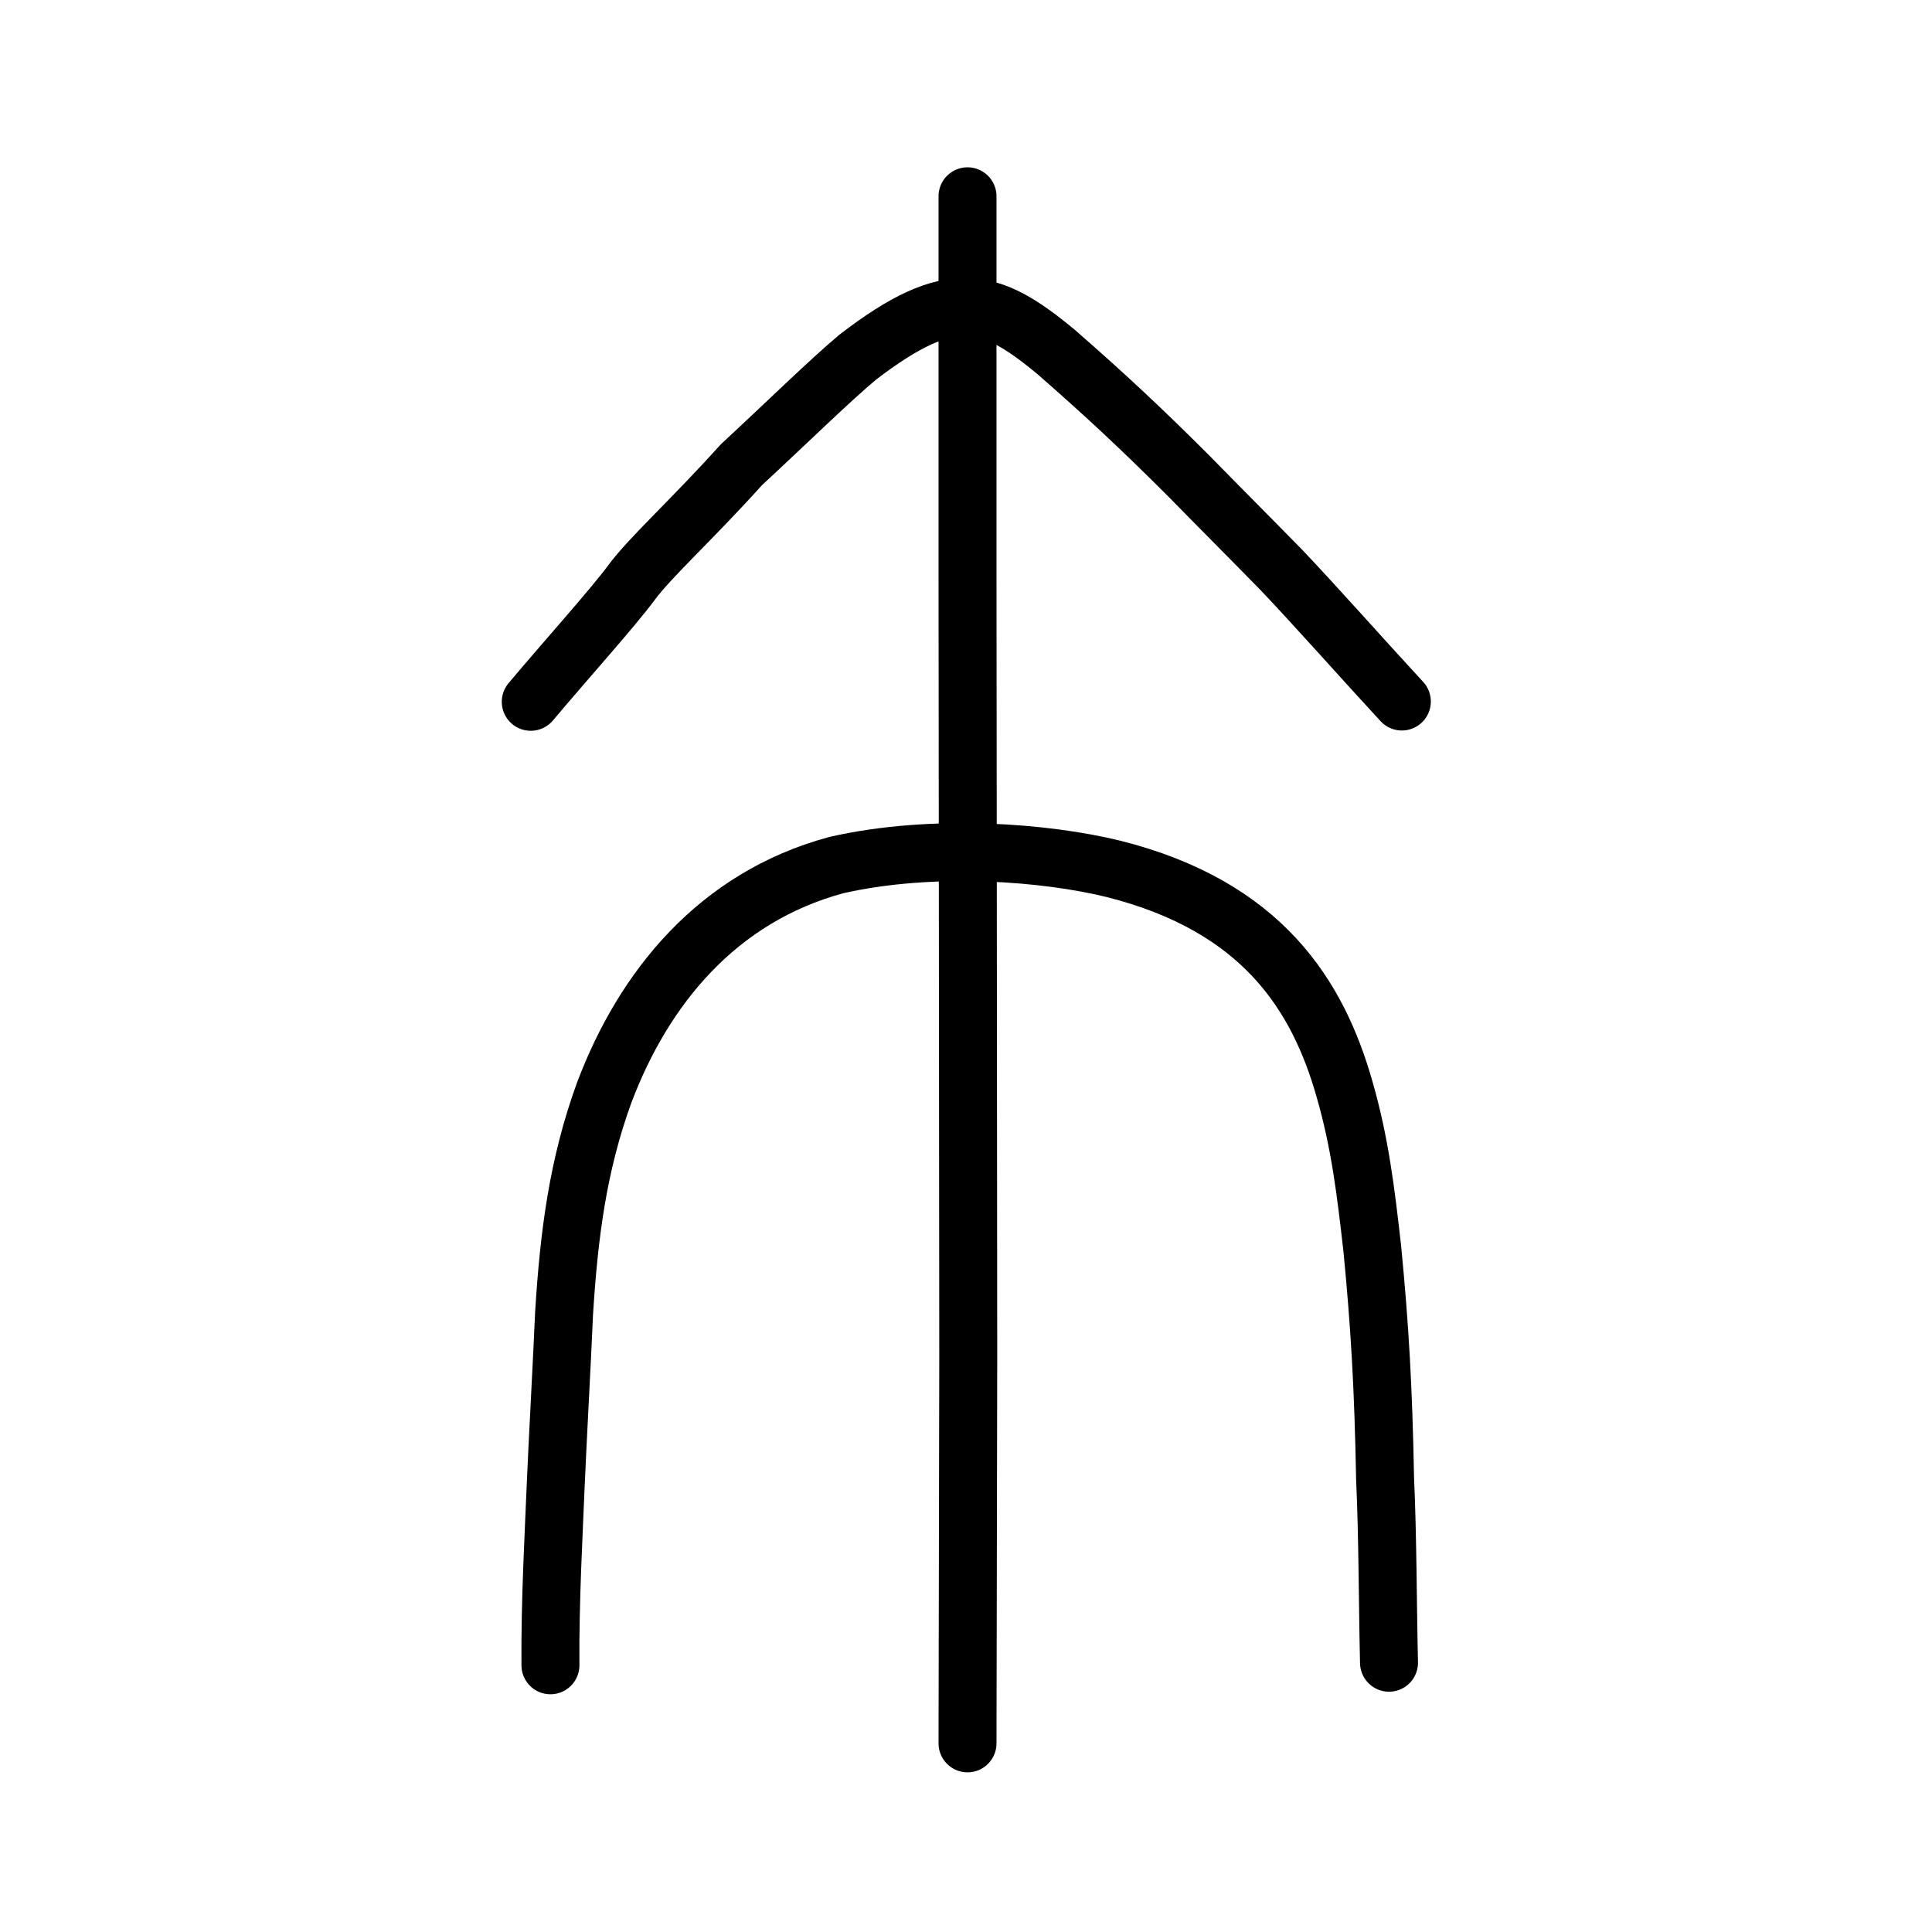 <?xml version="1.0" encoding="UTF-8" standalone="no"?>
<!-- Created with Inkscape (http://www.inkscape.org/) -->

<svg
   xmlns:dc="http://purl.org/dc/elements/1.1/"
   xmlns:cc="http://creativecommons.org/ns#"
   xmlns:rdf="http://www.w3.org/1999/02/22-rdf-syntax-ns#"
   xmlns:svg="http://www.w3.org/2000/svg"
   xmlns="http://www.w3.org/2000/svg"
   xmlns:sodipodi="http://sodipodi.sourceforge.net/DTD/sodipodi-0.dtd"
   xmlns:inkscape="http://www.inkscape.org/namespaces/inkscape"
   width="200px"
   height="200px"
   viewBox="0 0 200 200"
   version="1.1"
   id="SVGRoot"
   inkscape:version="0.92.3 (2405546, 2018-03-11)"
   sodipodi:docname="4f86sub2.svg">
  <sodipodi:namedview
     id="base"
     pagecolor="#ffffff"
     bordercolor="#666666"
     borderopacity="1.0"
     inkscape:pageopacity="0.0"
     inkscape:pageshadow="2"
     inkscape:zoom="2.067082"
     inkscape:cx="139.28797"
     inkscape:cy="102.4687"
     inkscape:document-units="px"
     inkscape:current-layer="layer1"
     showgrid="true"
     inkscape:window-width="1194"
     inkscape:window-height="887"
     inkscape:window-x="340"
     inkscape:window-y="84"
     inkscape:window-maximized="0"
     showguides="false"
     inkscape:snap-global="false">
    <inkscape:grid
       type="xygrid"
       id="grid6085" />
  </sodipodi:namedview>
  <defs
     id="defs5523">
    <pattern
       y="0"
       x="0"
       height="6"
       width="6"
       patternUnits="userSpaceOnUse"
       id="EMFhbasepattern" />
  </defs>
  <g
     id="layer1"
     inkscape:groupmode="layer"
     inkscape:label="レイヤー 1">
    <path
       style="opacity:1;vector-effect:none;fill:none;fill-opacity:1;stroke:#000000;stroke-width:6;stroke-linecap:round;stroke-linejoin:miter;stroke-miterlimit:4;stroke-dasharray:none;stroke-dashoffset:0;stroke-opacity:1"
       d="m 100.157,180.471 0.076,-40.038 -0.038,-41.99 -0.038,-39.062 V 20.319"
       id="path6087-7"
       inkscape:connector-curvature="0"
       sodipodi:nodetypes="ccccc" />
    <path
       style="opacity:1;vector-effect:none;fill:none;fill-opacity:1;stroke:#000000;stroke-width:6;stroke-linecap:round;stroke-linejoin:round;stroke-miterlimit:4;stroke-dasharray:none;stroke-dashoffset:0;stroke-opacity:1"
       d="m 56.981,172.389 c -0.054,-6.664 0.359,-13.958 0.557,-18.879 0.134,-3.325 0.695,-13.645 0.858,-17.609 0.506,-8.063 1.411,-15.267 4.153,-22.795 4.088,-10.834 11.723,-20.225 24.024,-23.552 10.117,-2.299 21.847,-1.288 28.642,0.379 15.491,3.881 21.226,13.143 23.981,22.858 1.598,5.563 2.188,10.536 2.863,16.471 0.788,8.122 1.148,14.414 1.325,23.824 0.275,5.96 0.27,13.306 0.406,19.038"
       id="path6755"
       inkscape:connector-curvature="0"
       sodipodi:nodetypes="cccccccccc" />
    <path
       id="path824"
       d="m 54.944,72.65 c 3.413,-4.072 8.532,-9.761 10.435,-12.35 1.903,-2.589 6.366,-6.621 11.354,-12.174 4.791,-4.44 9.188,-8.754 12.076,-11.166 9.642,-7.4 13.631,-6.258 20.563,-0.487 4.955,4.328 8.747,7.853 13.794,12.904 2.561,2.626 6.605,6.676 9.492,9.635 3.355,3.514 8.774,9.626 12.461,13.609"
       style="fill:none;stroke:#000000;stroke-width:6;stroke-linecap:round;stroke-linejoin:round;stroke-miterlimit:4;stroke-dasharray:none;stroke-opacity:1"
       inkscape:connector-curvature="0"
       sodipodi:nodetypes="cccccccc" />
  </g>
</svg>
